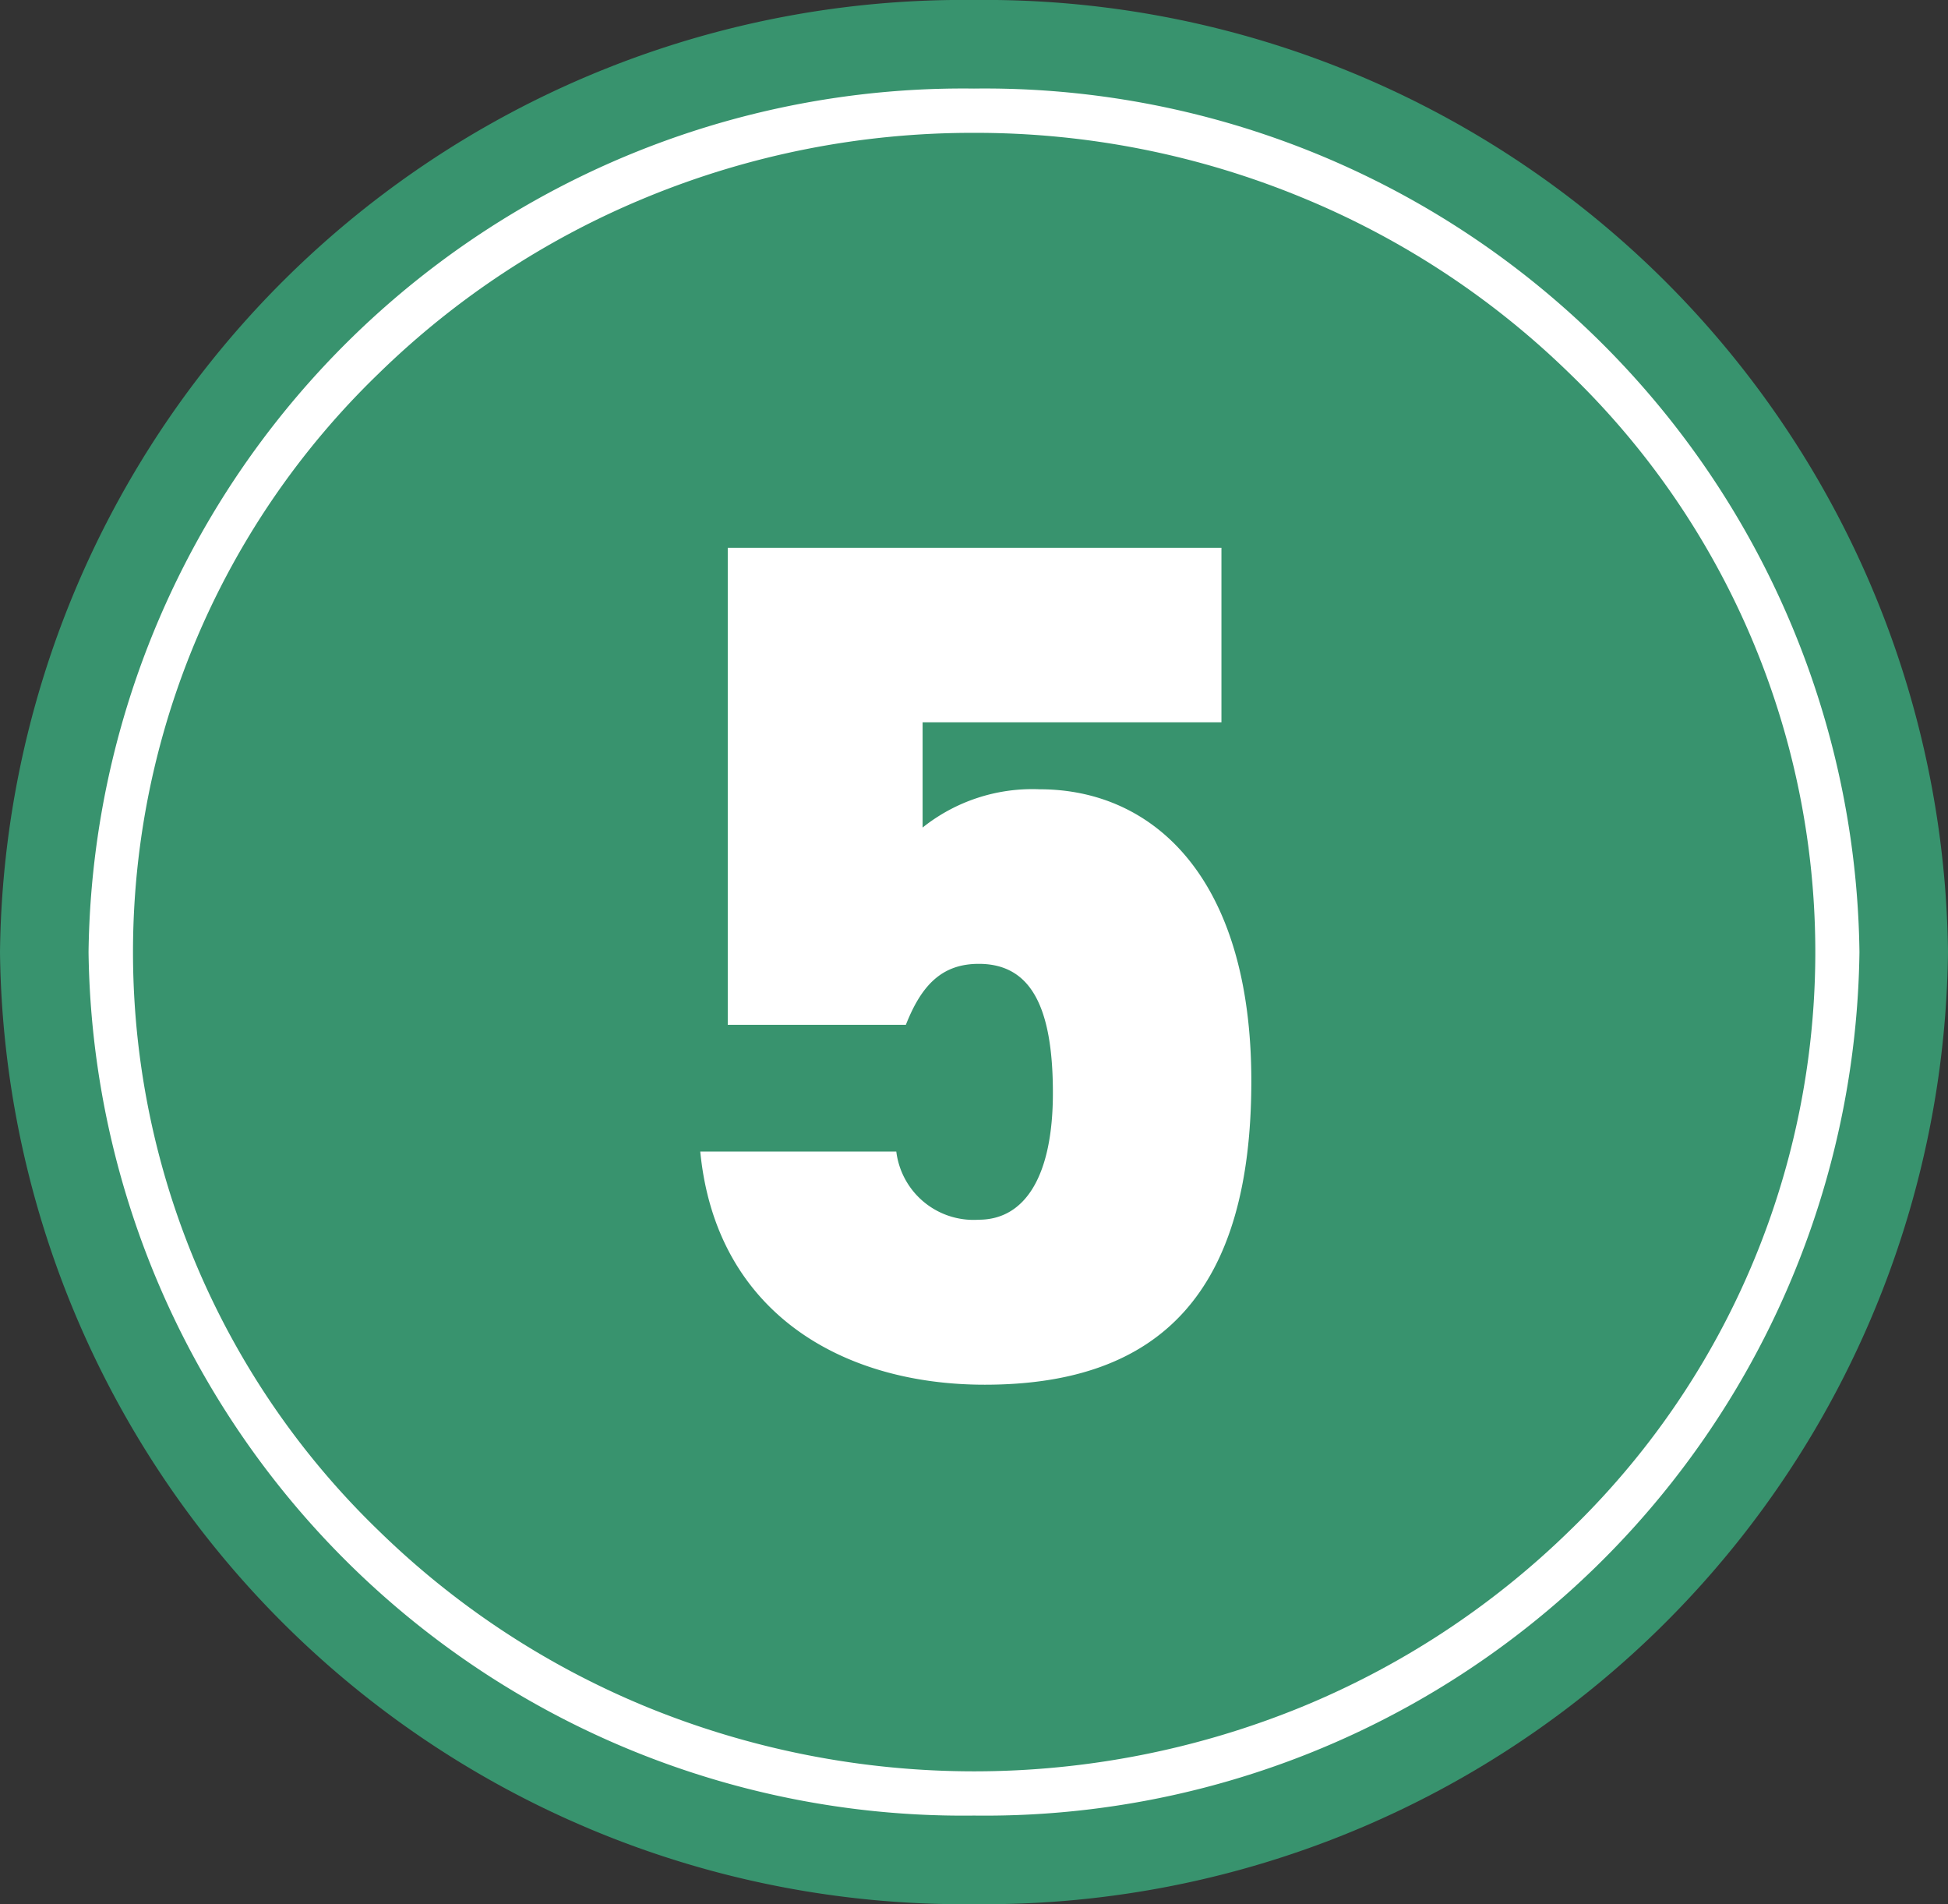 <svg xmlns="http://www.w3.org/2000/svg" width="44" height="43" viewBox="0 0 44 43">
  <rect x="0" y="0" width="44" height="43" fill="#333333" stroke="none"/>
  <g id="グループ_19250" data-name="グループ 19250" transform="translate(7990 15833.463)">
    <path id="パス_35294" data-name="パス 35294" d="M22,0A21.754,21.754,0,0,1,44,21.5,21.754,21.754,0,0,1,22,43,21.754,21.754,0,0,1,0,21.5,21.754,21.754,0,0,1,22,0Z" transform="translate(-7990 -15833.463)" fill="#38936e"/>
    <path id="パス_35295" data-name="パス 35295" d="M.108-9.234c1.161,0,1.674.945,1.674,2.916,0,1.863-.621,2.862-1.674,2.862A1.758,1.758,0,0,1-1.755-4.995H-6.183C-5.832-1.377-3,.27.243.27c4,0,6.021-2.133,6.021-6.858,0-4.59-2.214-6.588-4.779-6.588a3.973,3.973,0,0,0-2.646.864v-2.376h6.75V-18.63H-5.562V-7.857h4.023C-1.188-8.748-.729-9.234.108-9.234Z" transform="translate(-7968 -15802.463)" fill="#fff"/>
    <path id="楕円形_476" data-name="楕円形 476" d="M20,1a19.321,19.321,0,0,0-7.4,1.457,18.974,18.974,0,0,0-6.04,3.971,18.157,18.157,0,0,0,0,26.145,18.974,18.974,0,0,0,6.04,3.971,19.541,19.541,0,0,0,14.807,0,18.974,18.974,0,0,0,6.04-3.971,18.157,18.157,0,0,0,0-26.145A18.974,18.974,0,0,0,27.4,2.457,19.321,19.321,0,0,0,20,1m0-1A19.755,19.755,0,0,1,40,19.5,19.755,19.755,0,0,1,20,39,19.755,19.755,0,0,1,0,19.5,19.755,19.755,0,0,1,20,0Z" transform="translate(-7988 -15831.463)" fill="#fff"/>
  </g>
</svg>
